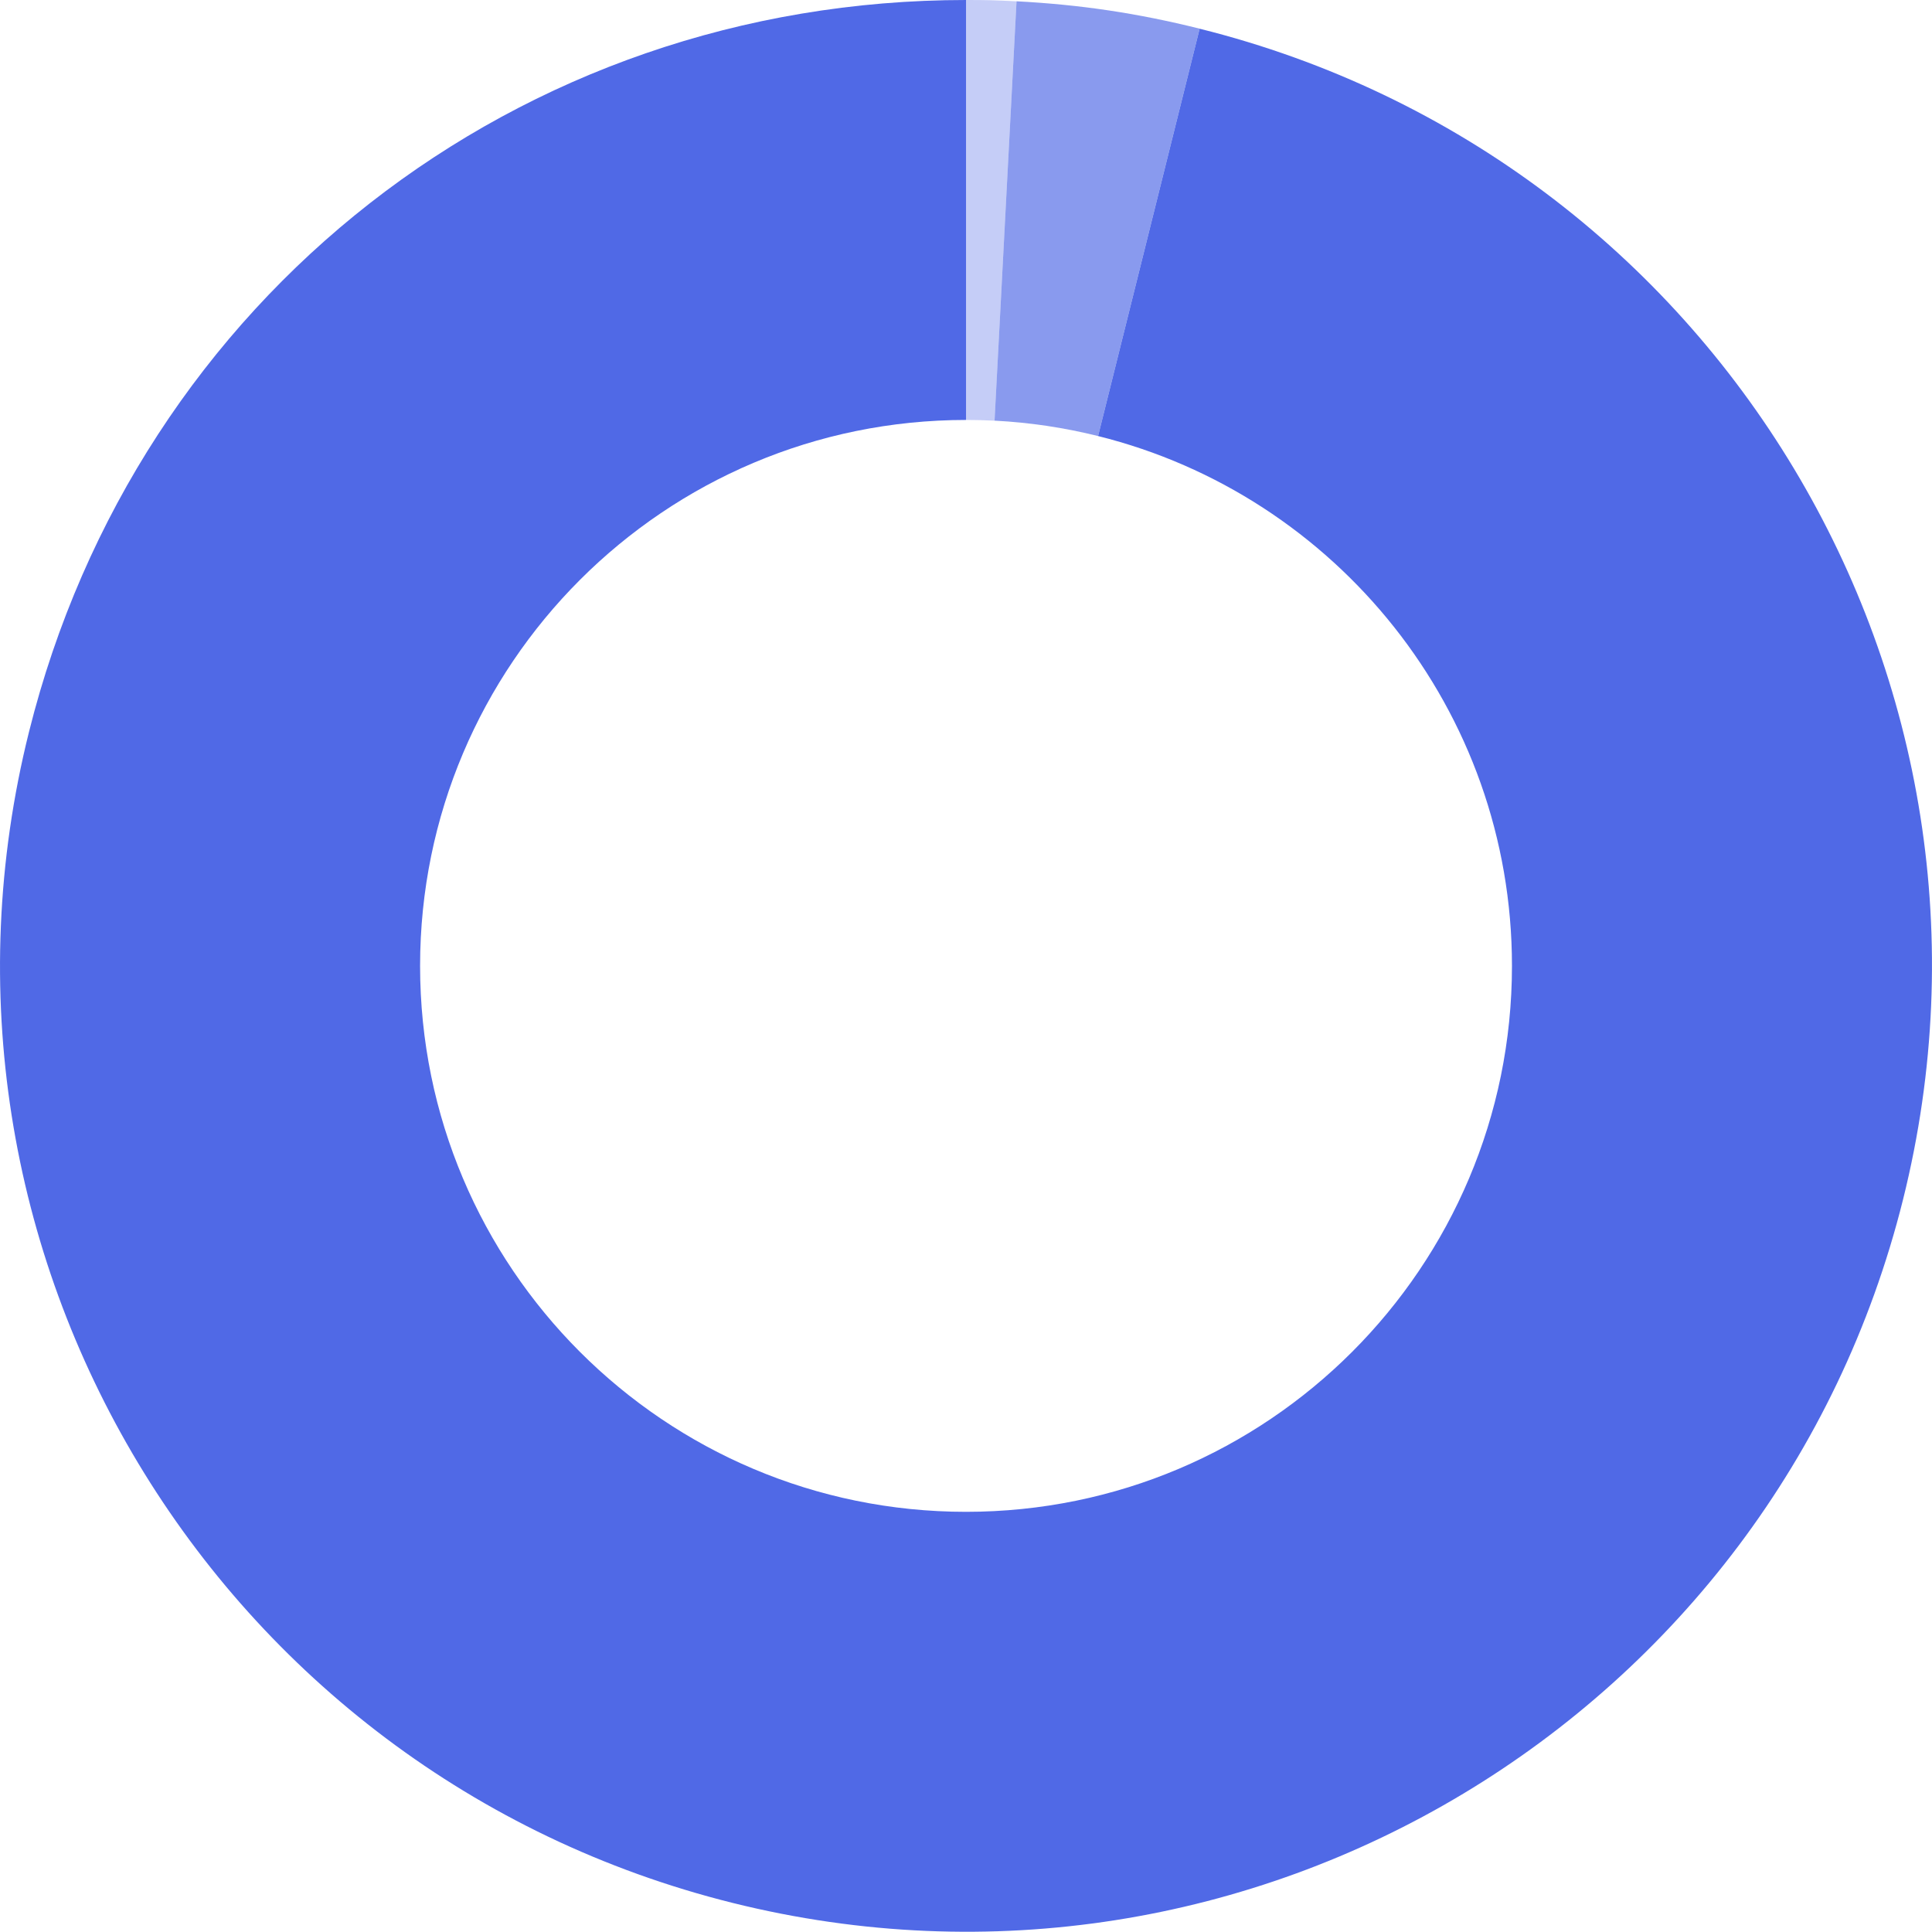 <?xml version="1.0" encoding="UTF-8"?>
<svg id="Layer_1" data-name="Layer 1" xmlns="http://www.w3.org/2000/svg" viewBox="0 0 436.73 436.68">
  <defs>
    <style>
      .cls-1 {
        opacity: .33;
      }

      .cls-1, .cls-2, .cls-3 {
        fill: #5069e6;
        stroke-width: 0px;
      }

      .cls-3 {
        opacity: .67;
      }
    </style>
  </defs>
  <path class="cls-2" d="m271.18,6.48l-22.96,92.09c53.73,13.35,93.56,61.9,93.56,119.77,0,68.16-55.25,123.41-123.41,123.41s-123.41-55.25-123.41-123.41,55.25-123.41,123.41-123.41V0C117.08,0,31.04,67.23,6.54,165.5c-29.17,116.99,42.02,235.47,159.01,264.64,116.99,29.17,235.47-42.02,264.64-159.01,29.17-116.99-42.02-235.47-159.01-264.64Z"/>
  <path class="cls-3" d="m248.22,98.57l22.96-92.09c-14.04-3.5-26.94-5.43-41.39-6.19l-4.97,94.8c8.03.41,15.85,1.6,23.4,3.48Z"/>
  <path class="cls-1" d="m229.79.3c-4.82-.25-6.6-.3-11.43-.3v94.93c2.17,0,4.32.06,6.46.17L229.79.3Z"/>
</svg>
